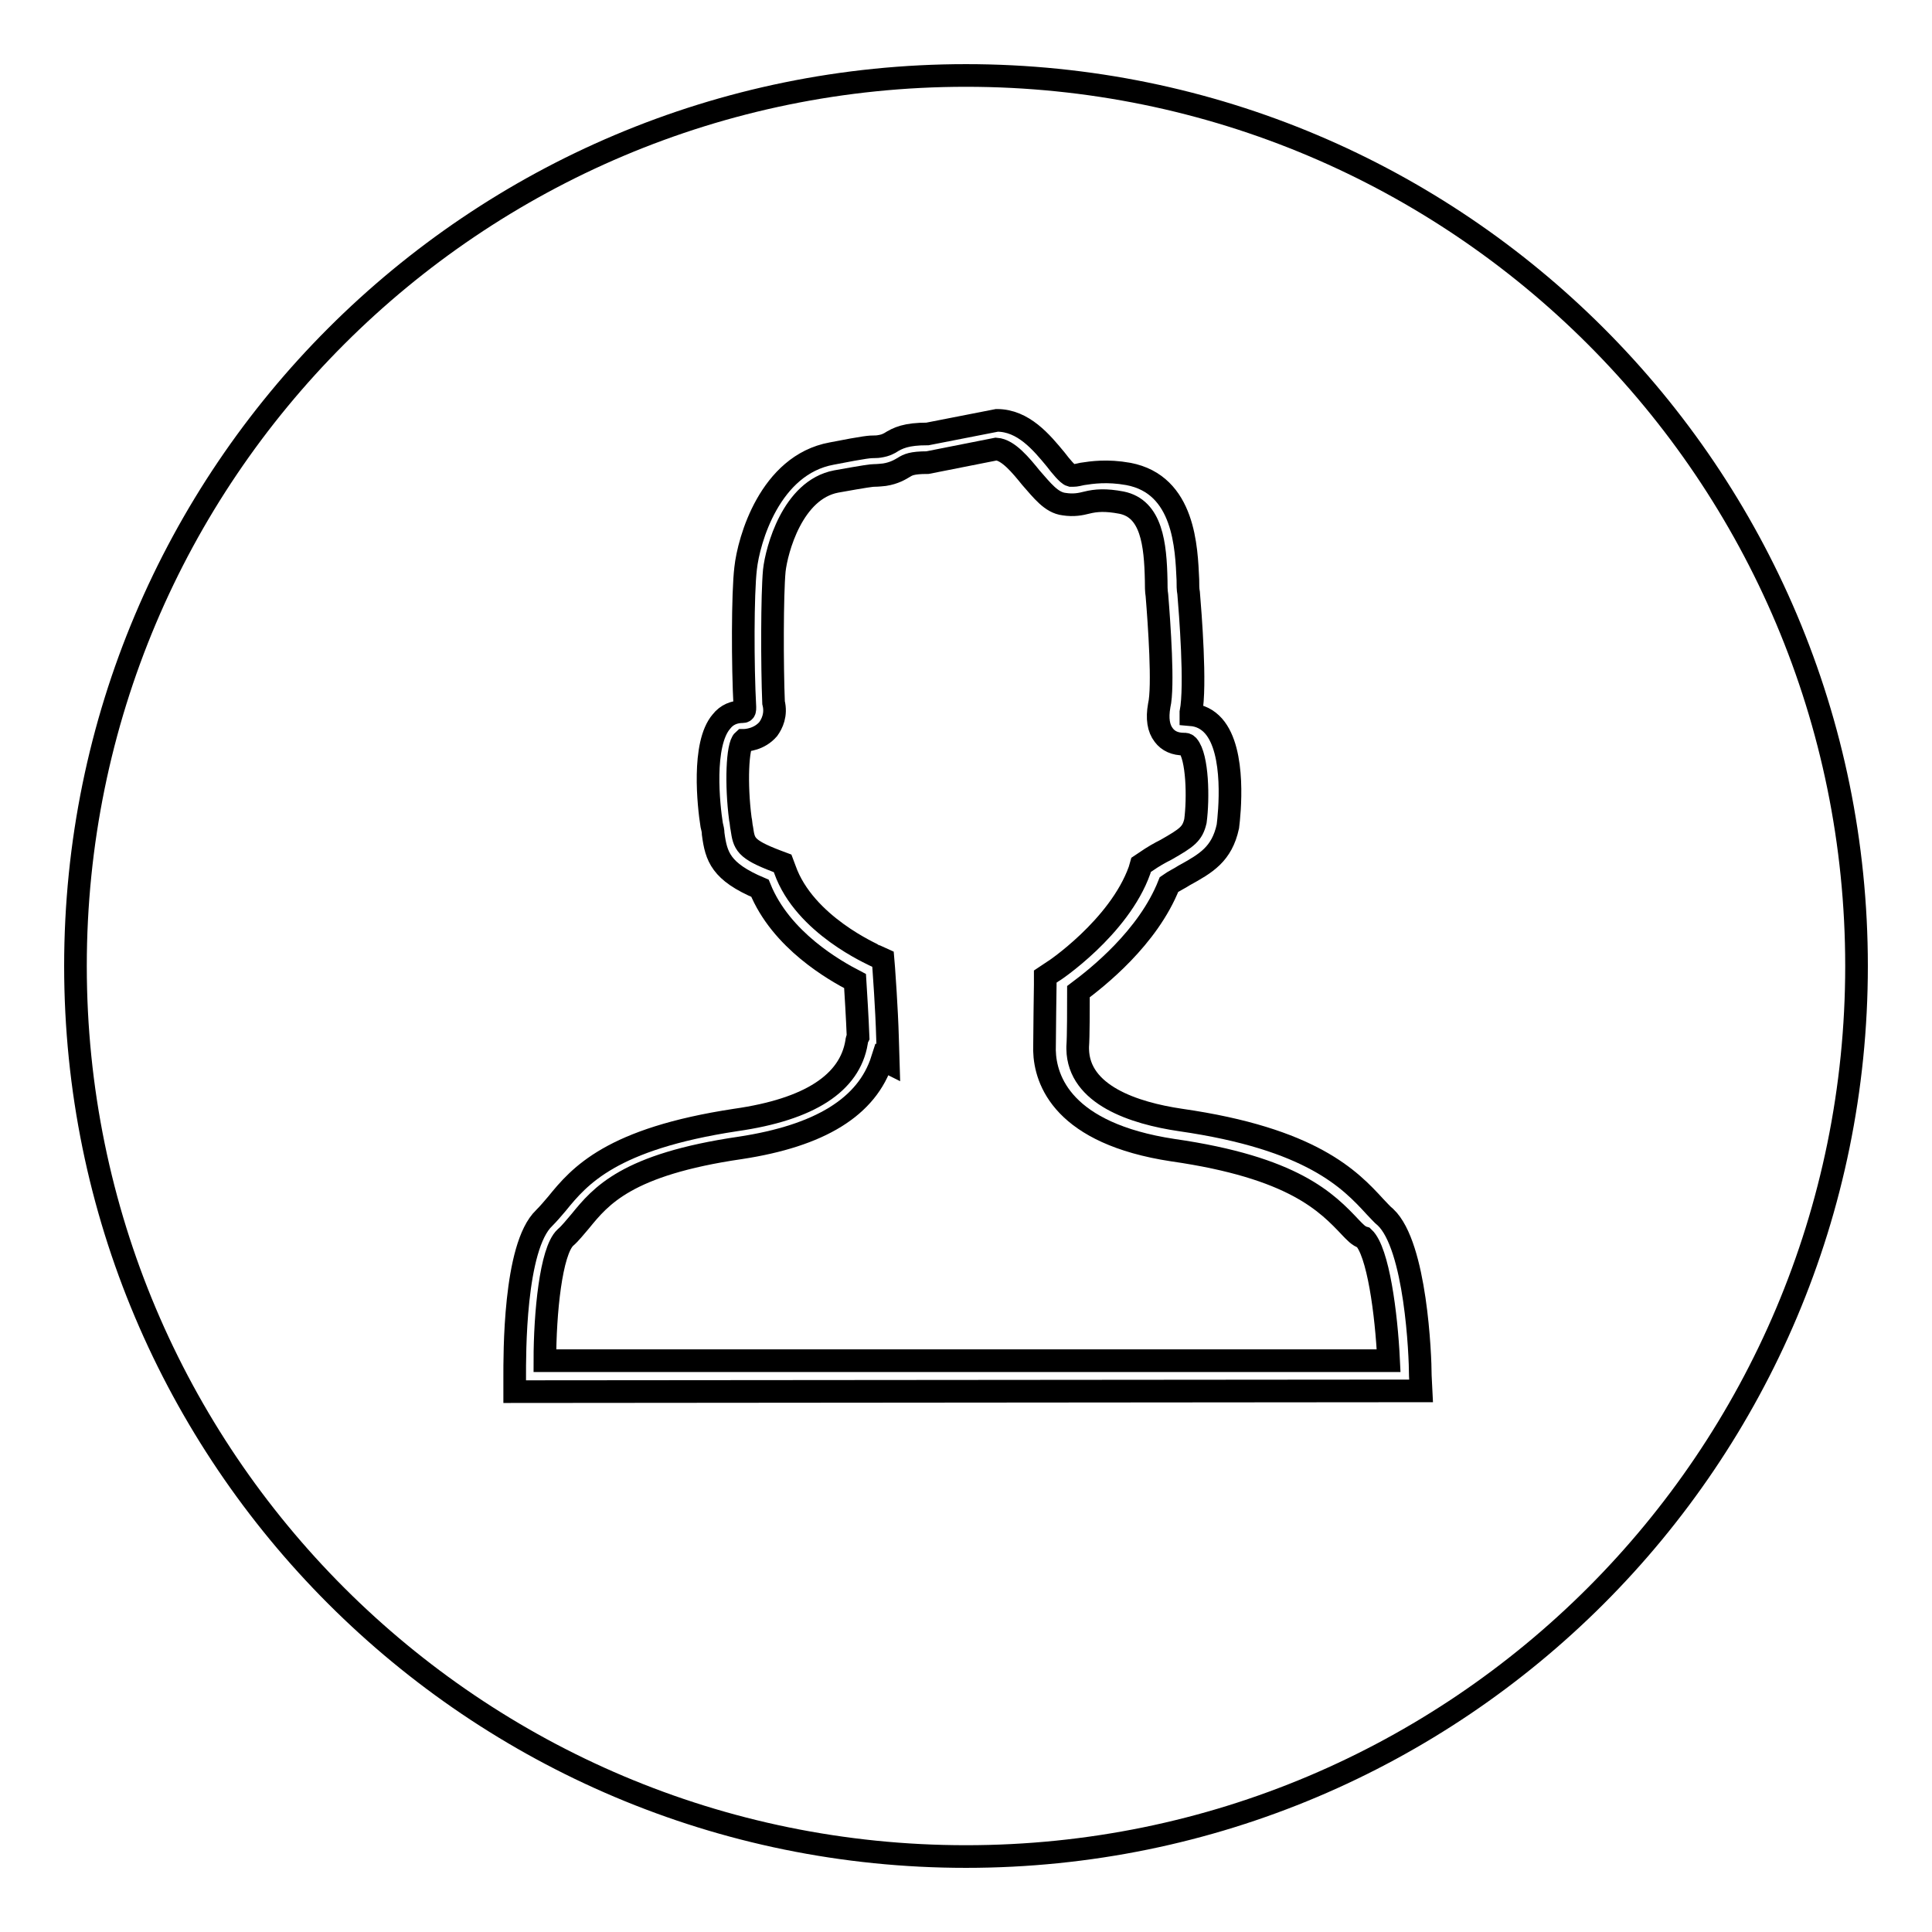 <?xml version="1.0" encoding="utf-8"?>
<!-- Svg Vector Icons : http://www.onlinewebfonts.com/icon -->
<!DOCTYPE svg PUBLIC "-//W3C//DTD SVG 1.1//EN" "http://www.w3.org/Graphics/SVG/1.1/DTD/svg11.dtd">
<svg version="1.1" xmlns="http://www.w3.org/2000/svg" xmlns:xlink="http://www.w3.org/1999/xlink" x="0px" y="0px" viewBox="0 0 256 256" enable-background="new 0 0 256 256" xml:space="preserve">
<g><g><path stroke-width="3" fill-opacity="0" stroke="#000000"  d="M179,162.7c-3.2-3.4-7.6-8-23.6-10.3c-14.5-2.2-16.9-9.2-17-13.2c0-1.9,0.1-8.7,0.1-8.7v-1.1l0.9-0.6c0.1,0,8.9-5.9,11.6-13.5l0.2-0.7l0.6-0.4c1-0.7,1.9-1.2,2.7-1.6c2.8-1.6,3.5-2.1,3.9-3.8c0.4-3,0.3-8.5-1-10c-0.2-0.2-0.3-0.2-0.5-0.2c-1.2,0-2.1-0.4-2.7-1.2c-0.7-0.9-0.9-2.2-0.6-3.9c0.6-2.5,0-10.9-0.3-14.6c-0.1-0.6-0.1-1.3-0.1-2c-0.1-4.8-0.6-9.5-4.6-10.3c-2.1-0.4-3.4-0.3-4.6,0c-0.8,0.2-1.7,0.4-3,0.2c-1.7-0.2-2.9-1.8-4.4-3.5c-1.3-1.6-3-3.7-4.6-3.8l-9.1,1.8c-2.1,0-2.6,0.3-3.1,0.6c-0.5,0.3-1.3,0.8-2.6,1c-0.9,0.1-1.3,0.1-1.4,0.1c-0.3,0-1.1,0.1-5,0.8c-5.8,1.1-7.9,9.1-8.2,11.8c-0.3,3.2-0.3,12.6-0.1,17.5c0.4,1.6-0.2,2.8-0.7,3.5c-1.2,1.4-2.9,1.5-3.3,1.5c-0.8,0.7-1,5.8-0.4,10.4c0.1,0.4,0.1,0.9,0.2,1.3c0.3,2,0.4,2.7,4.6,4.3l0.8,0.3l0.3,0.8c2.6,7.4,11.8,11.3,11.9,11.4l1.1,0.5l0.1,1.2c0,0,0.4,5.4,0.5,9.2l0.1,3.3l-0.8-0.4c-2,6.3-8.3,10.1-18.8,11.7c-15.1,2.2-18.5,6.4-21.2,9.7c-0.7,0.8-1.3,1.6-2,2.2c-1.9,1.8-2.7,10-2.7,16.3h111.8c-0.3-6.3-1.4-14.5-3.3-16.3C180,163.8,179.5,163.2,179,162.7z"/><path stroke-width="3" fill-opacity="0" stroke="#000000"  d="M128,10C62.8,10,10,62.8,10,128c0,65.2,52.8,118,118,118c65.2,0,118-52.8,118-118C246,62.8,193.2,10,128,10z M68.2,184.4l0-1.9c0-2.9-0.1-17.3,3.9-21.1c0.6-0.6,1.1-1.2,1.7-1.9c3-3.7,7.2-8.6,23.7-11.1c9.8-1.4,15.1-4.9,16-10.3c0-0.2,0.1-0.5,0.2-0.7c-0.1-2.6-0.3-5.8-0.4-7.4c-2.7-1.4-9.8-5.4-12.6-12.3c-5.2-2.2-5.8-4.2-6.2-7.2c0-0.4-0.1-0.8-0.2-1.2c-0.4-2.5-1.3-10.7,1.3-13.7c0.7-0.9,1.7-1.3,2.8-1.3c0.3,0,0.3-0.2,0.3-0.6c-0.3-5.5-0.3-15.1,0.1-18.4c0.4-3.7,3.2-13.7,11.4-15.2c4.6-0.9,5.1-0.9,5.7-0.9c0.2,0,0.4,0,0.9-0.1c0.5-0.1,0.7-0.2,1.1-0.4c1.1-0.7,2.2-1.2,5-1.2l9.2-1.8c3.5,0,5.9,2.9,7.8,5.2c0.6,0.8,1.6,2,2,2.1c0,0,0.2,0,0.3,0c0.4,0,0.7-0.1,1.2-0.2c1.3-0.2,3.3-0.5,6.1,0c7.5,1.4,7.7,9.9,7.9,14c0,0.7,0,1.3,0.1,1.8c0.2,2.4,1,12.3,0.3,15.8c0,0.1,0,0.2,0,0.3c1.2,0.1,2.2,0.6,3,1.5c3,3.4,2.1,11.7,1.9,13.3c-0.8,3.7-2.9,4.9-5.8,6.5c-0.6,0.4-1.3,0.7-2,1.2c-2.8,7.1-9.6,12.4-12,14.2c0,1.9,0,6-0.1,7.3v0.3c0.1,6.1,7.5,8.5,13.6,9.4c17.4,2.5,22.5,7.9,25.8,11.5c0.5,0.5,0.9,1,1.4,1.4c4,3.8,4.6,18.2,4.6,21l0.1,2L68.2,184.4L68.2,184.4z"/></g></g>
</svg>